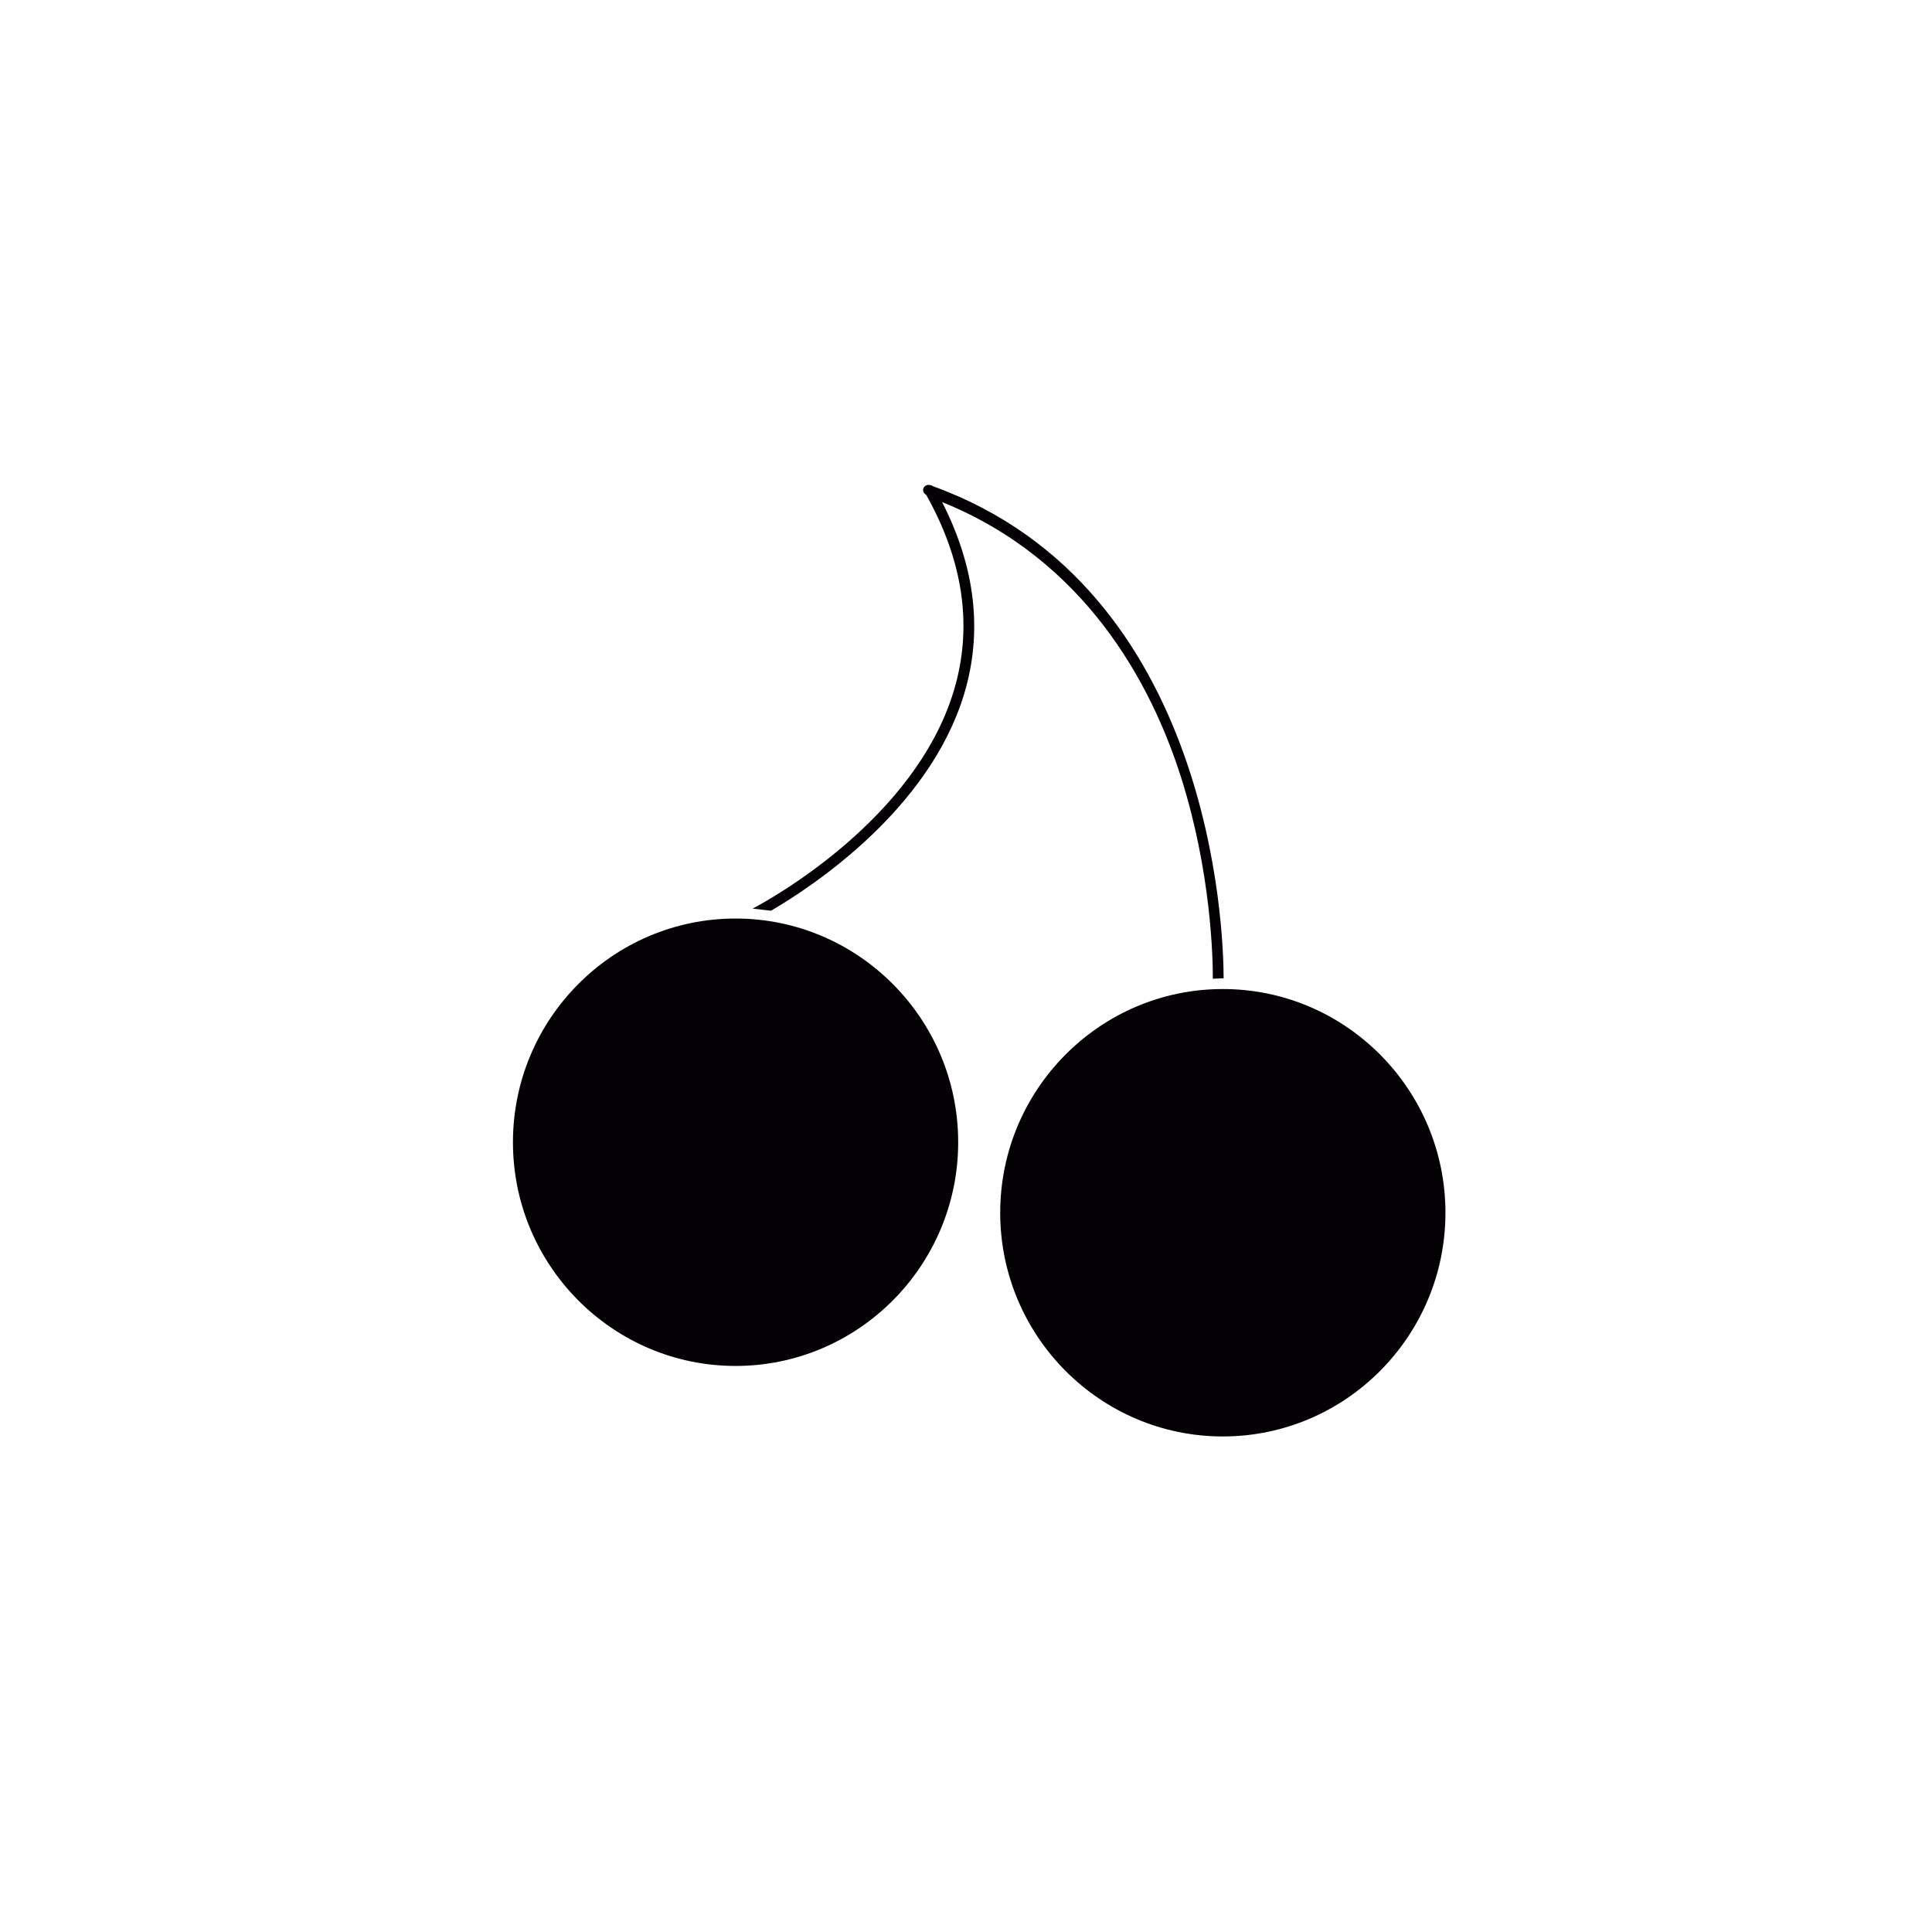 <?xml version="1.0" encoding="UTF-8"?>
<!-- Uploaded to: ICON Repo, www.svgrepo.com, Generator: ICON Repo Mixer Tools -->
<svg width="800px" height="800px" version="1.1" viewBox="144 144 512 512" xmlns="http://www.w3.org/2000/svg">
 <path d="m348.33 385.35c11.156-6.519 41.875-26.809 51.145-57.328 5.031-16.566 3.019-33.695-5.816-50.973 37.801 15.27 55.438 47.914 63.422 73.238 7.883 24.977 8.348 47.59 8.332 53.086l2.863-0.125c-0.02-12.613-2.852-103.54-77.062-130.41-0.242-0.184-0.469-0.285-0.766-0.289-0.715-0.191-1.484 0.172-1.742 0.867-0.238 0.691 0.117 1.398 0.746 1.719 9.934 17.695 12.402 35.199 7.281 52.047-10.32 34.004-48.426 55.047-53.266 57.602zm49.598 61.355c0 32.688-26.465 59.285-58.996 59.285s-58.996-26.598-58.996-59.285 26.465-59.285 58.996-59.285c32.535 0 58.996 26.598 58.996 59.285zm70.133 77.969c-32.531 0-58.996-26.598-58.996-59.285s26.465-59.285 58.996-59.285 58.996 26.598 58.996 59.285-26.465 59.285-58.996 59.285z" fill="#030103"/>
</svg>